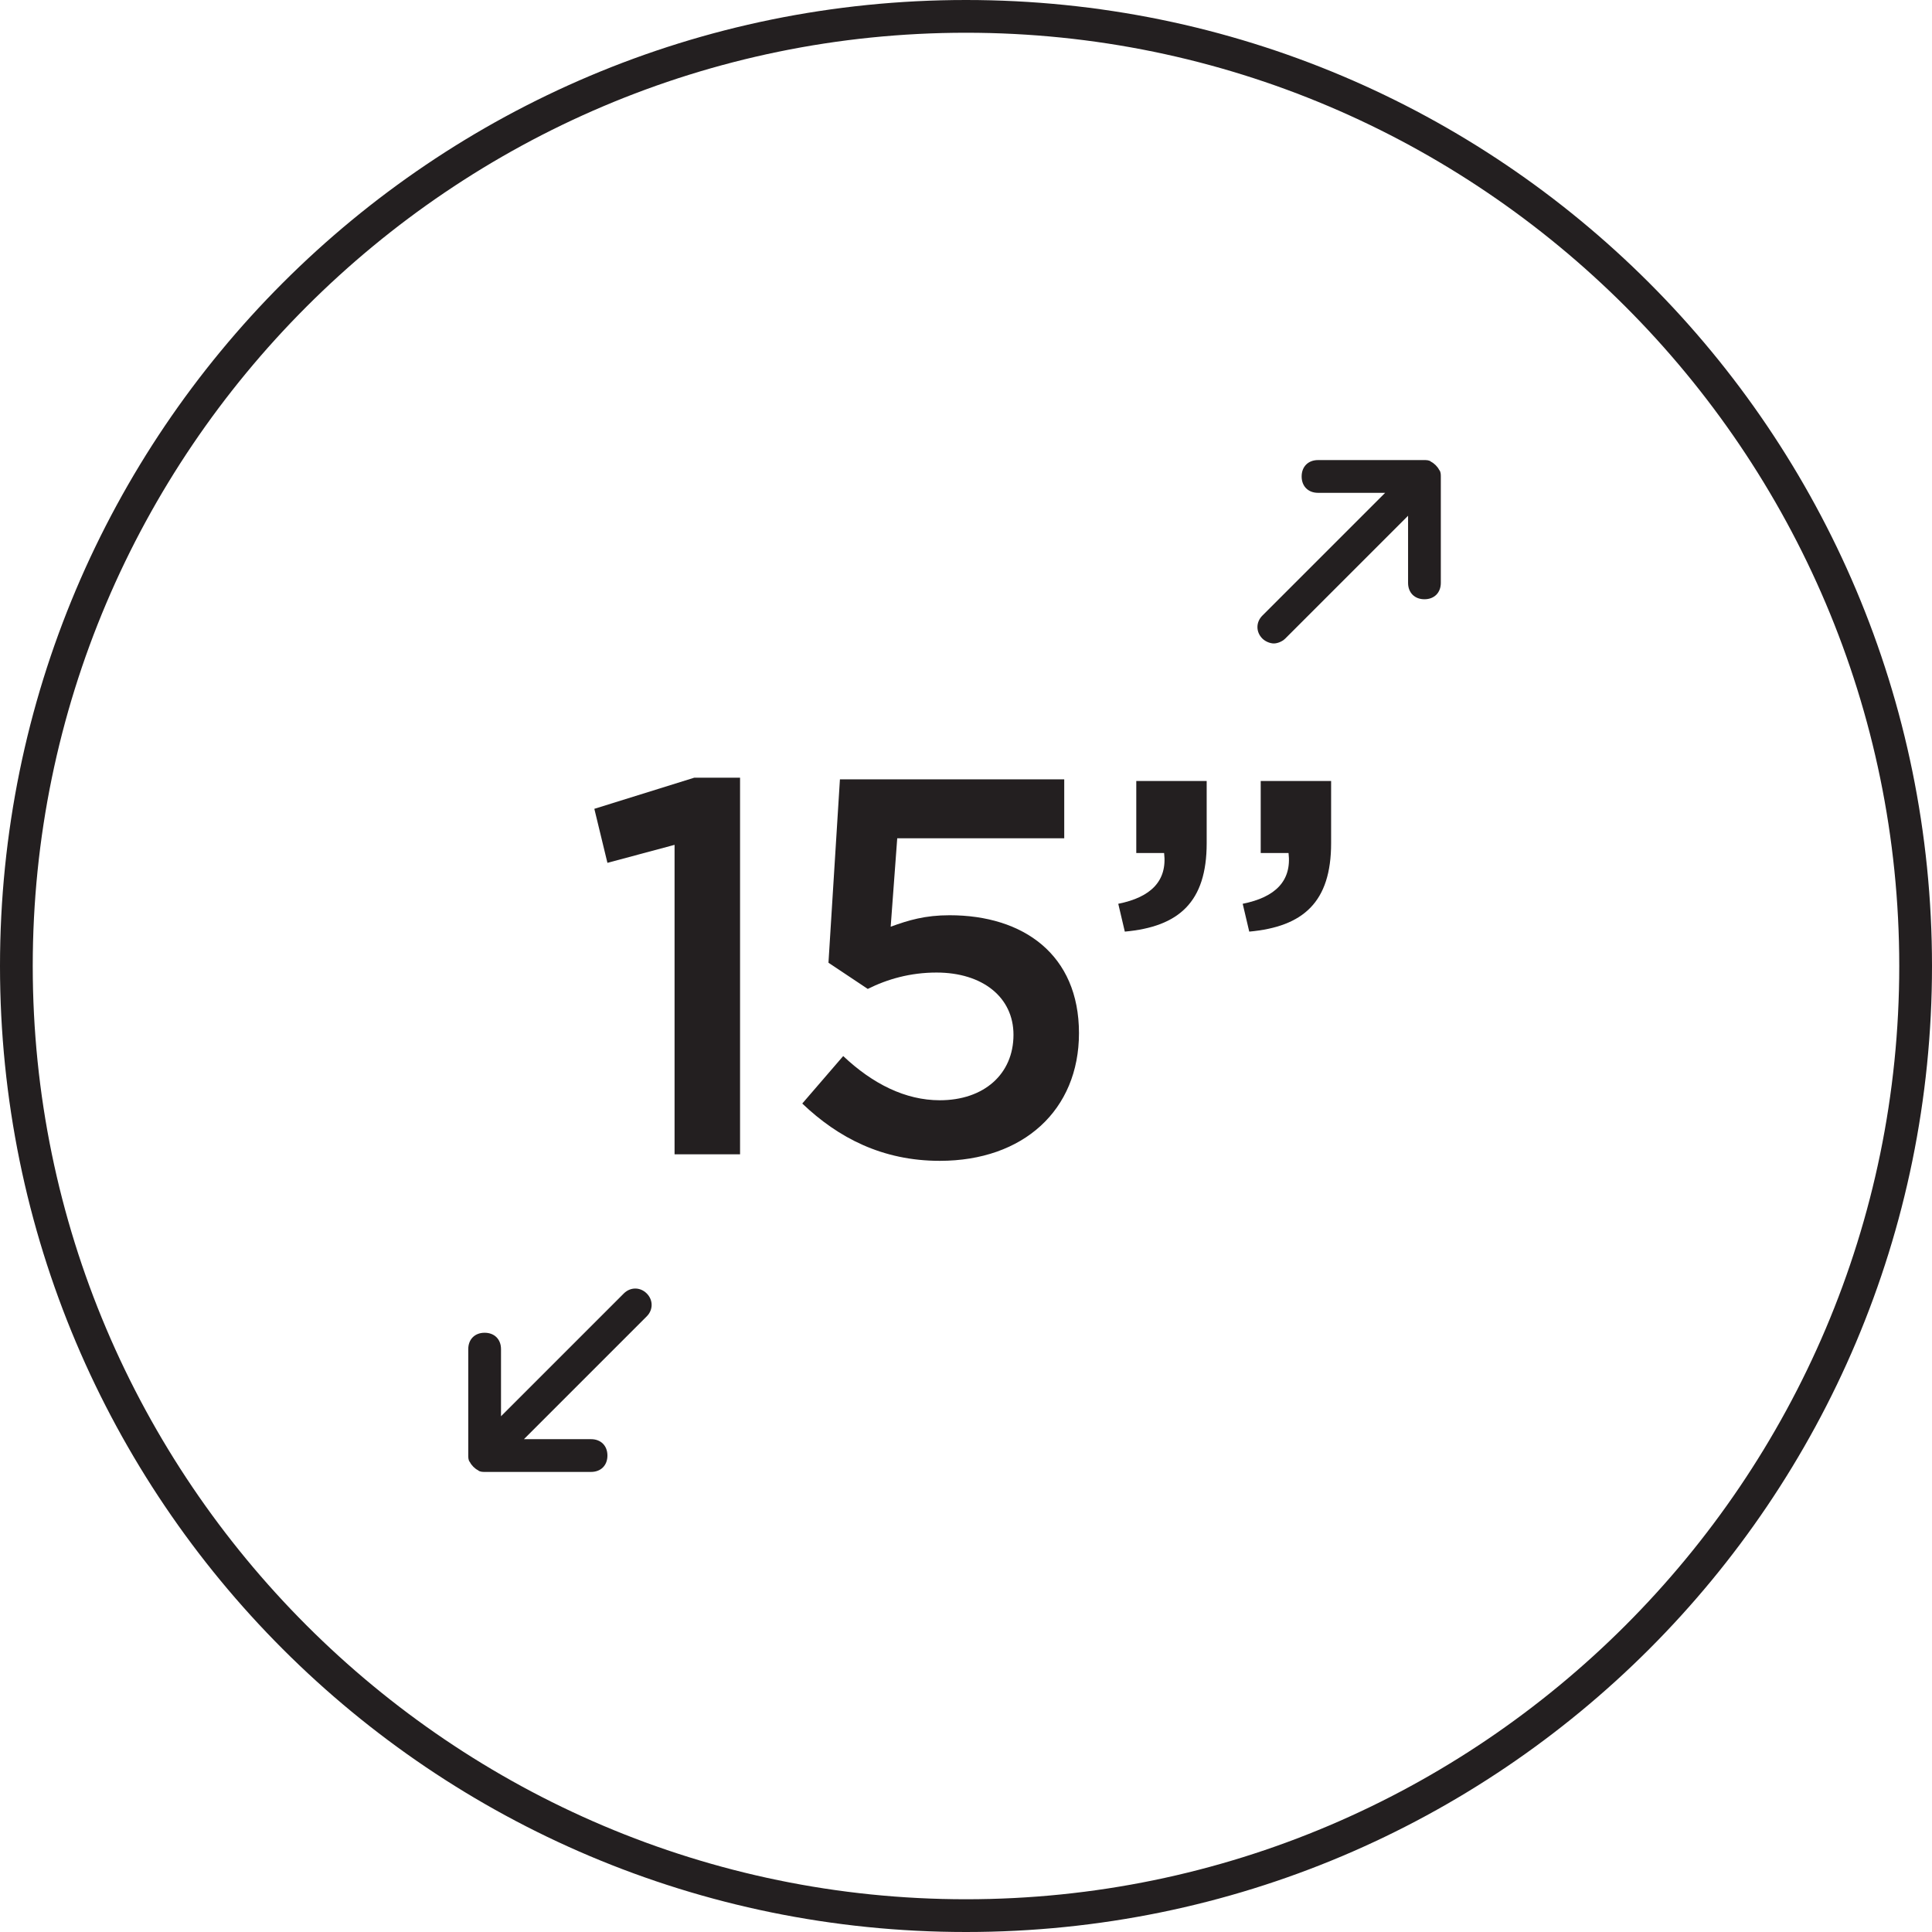 <?xml version="1.0" encoding="utf-8"?>
<!-- Generator: Adobe Illustrator 19.0.0, SVG Export Plug-In . SVG Version: 6.00 Build 0)  -->
<svg version="1.1" id="Layer_1" xmlns="http://www.w3.org/2000/svg" xmlns:xlink="http://www.w3.org/1999/xlink" x="0px" y="0px"
	 width="118px" height="118px" viewBox="0 0 118 118" style="enable-background:new 0 0 118 118;" xml:space="preserve">
<style type="text/css">
	.st0{fill:#231F20;}
</style>
<g>
	<path class="st0" d="M59,0C26.4,0,0,26.4,0,59c0,32.6,26.4,59,59,59s59-26.4,59-59C118,26.4,91.6,0,59,0z M59,116
		C27.6,116,2,90.4,2,59C2,27.6,27.6,2,59,2c31.4,0,57,25.6,57,57C116,90.4,90.4,116,59,116z"/>
	<polygon class="st0" points="36.3,49.4 37.1,52.7 41.2,51.6 41.2,70.5 45.2,70.5 45.2,47.5 42.4,47.5 	"/>
	<path class="st0" d="M58,55.9c-1.5,0-2.5,0.3-3.6,0.7l0.4-5.4h10.2v-3.6H51.3l-0.7,11.2l2.4,1.6c1.2-0.6,2.6-1,4.2-1
		c2.8,0,4.7,1.5,4.7,3.8c0,2.4-1.8,4-4.5,4c-2.1,0-4.1-1-5.9-2.7l-2.5,2.9c2.2,2.1,4.9,3.5,8.4,3.5c5.1,0,8.5-3.1,8.5-7.8
		C65.9,58.3,62.5,55.9,58,55.9z"/>
	<path class="st0" d="M77,52.1h1.7c0.2,1.7-0.8,2.7-2.8,3.1l0.4,1.7c3.3-0.3,5-1.8,5-5.4v-3.8H77V52.1z"/>
	<path class="st0" d="M69.4,52.1h1.7c0.2,1.7-0.8,2.7-2.8,3.1l0.4,1.7c3.3-0.3,5-1.8,5-5.4v-3.8h-4.3V52.1z"/>
	<path class="st0" d="M87.4,28.2c-0.1-0.1-0.3-0.1-0.4-0.1h-6.5c-0.6,0-1,0.4-1,1s0.4,1,1,1h4.1l-7.5,7.5c-0.4,0.4-0.4,1,0,1.4
		c0.2,0.2,0.5,0.3,0.7,0.3s0.5-0.1,0.7-0.3l7.5-7.5v4.1c0,0.6,0.4,1,1,1s1-0.4,1-1v-6.5c0-0.1,0-0.3-0.1-0.4
		C87.8,28.5,87.6,28.3,87.4,28.2z"/>
	<path class="st0" d="M38.1,79l-7.5,7.5v-4.1c0-0.6-0.4-1-1-1s-1,0.4-1,1v6.5c0,0.1,0,0.3,0.1,0.4c0.1,0.2,0.3,0.4,0.5,0.5
		c0.1,0.1,0.3,0.1,0.4,0.1h6.5c0.6,0,1-0.4,1-1s-0.4-1-1-1h-4.1l7.5-7.5c0.4-0.4,0.4-1,0-1.4S38.5,78.6,38.1,79z"/>
</g>
</svg>
